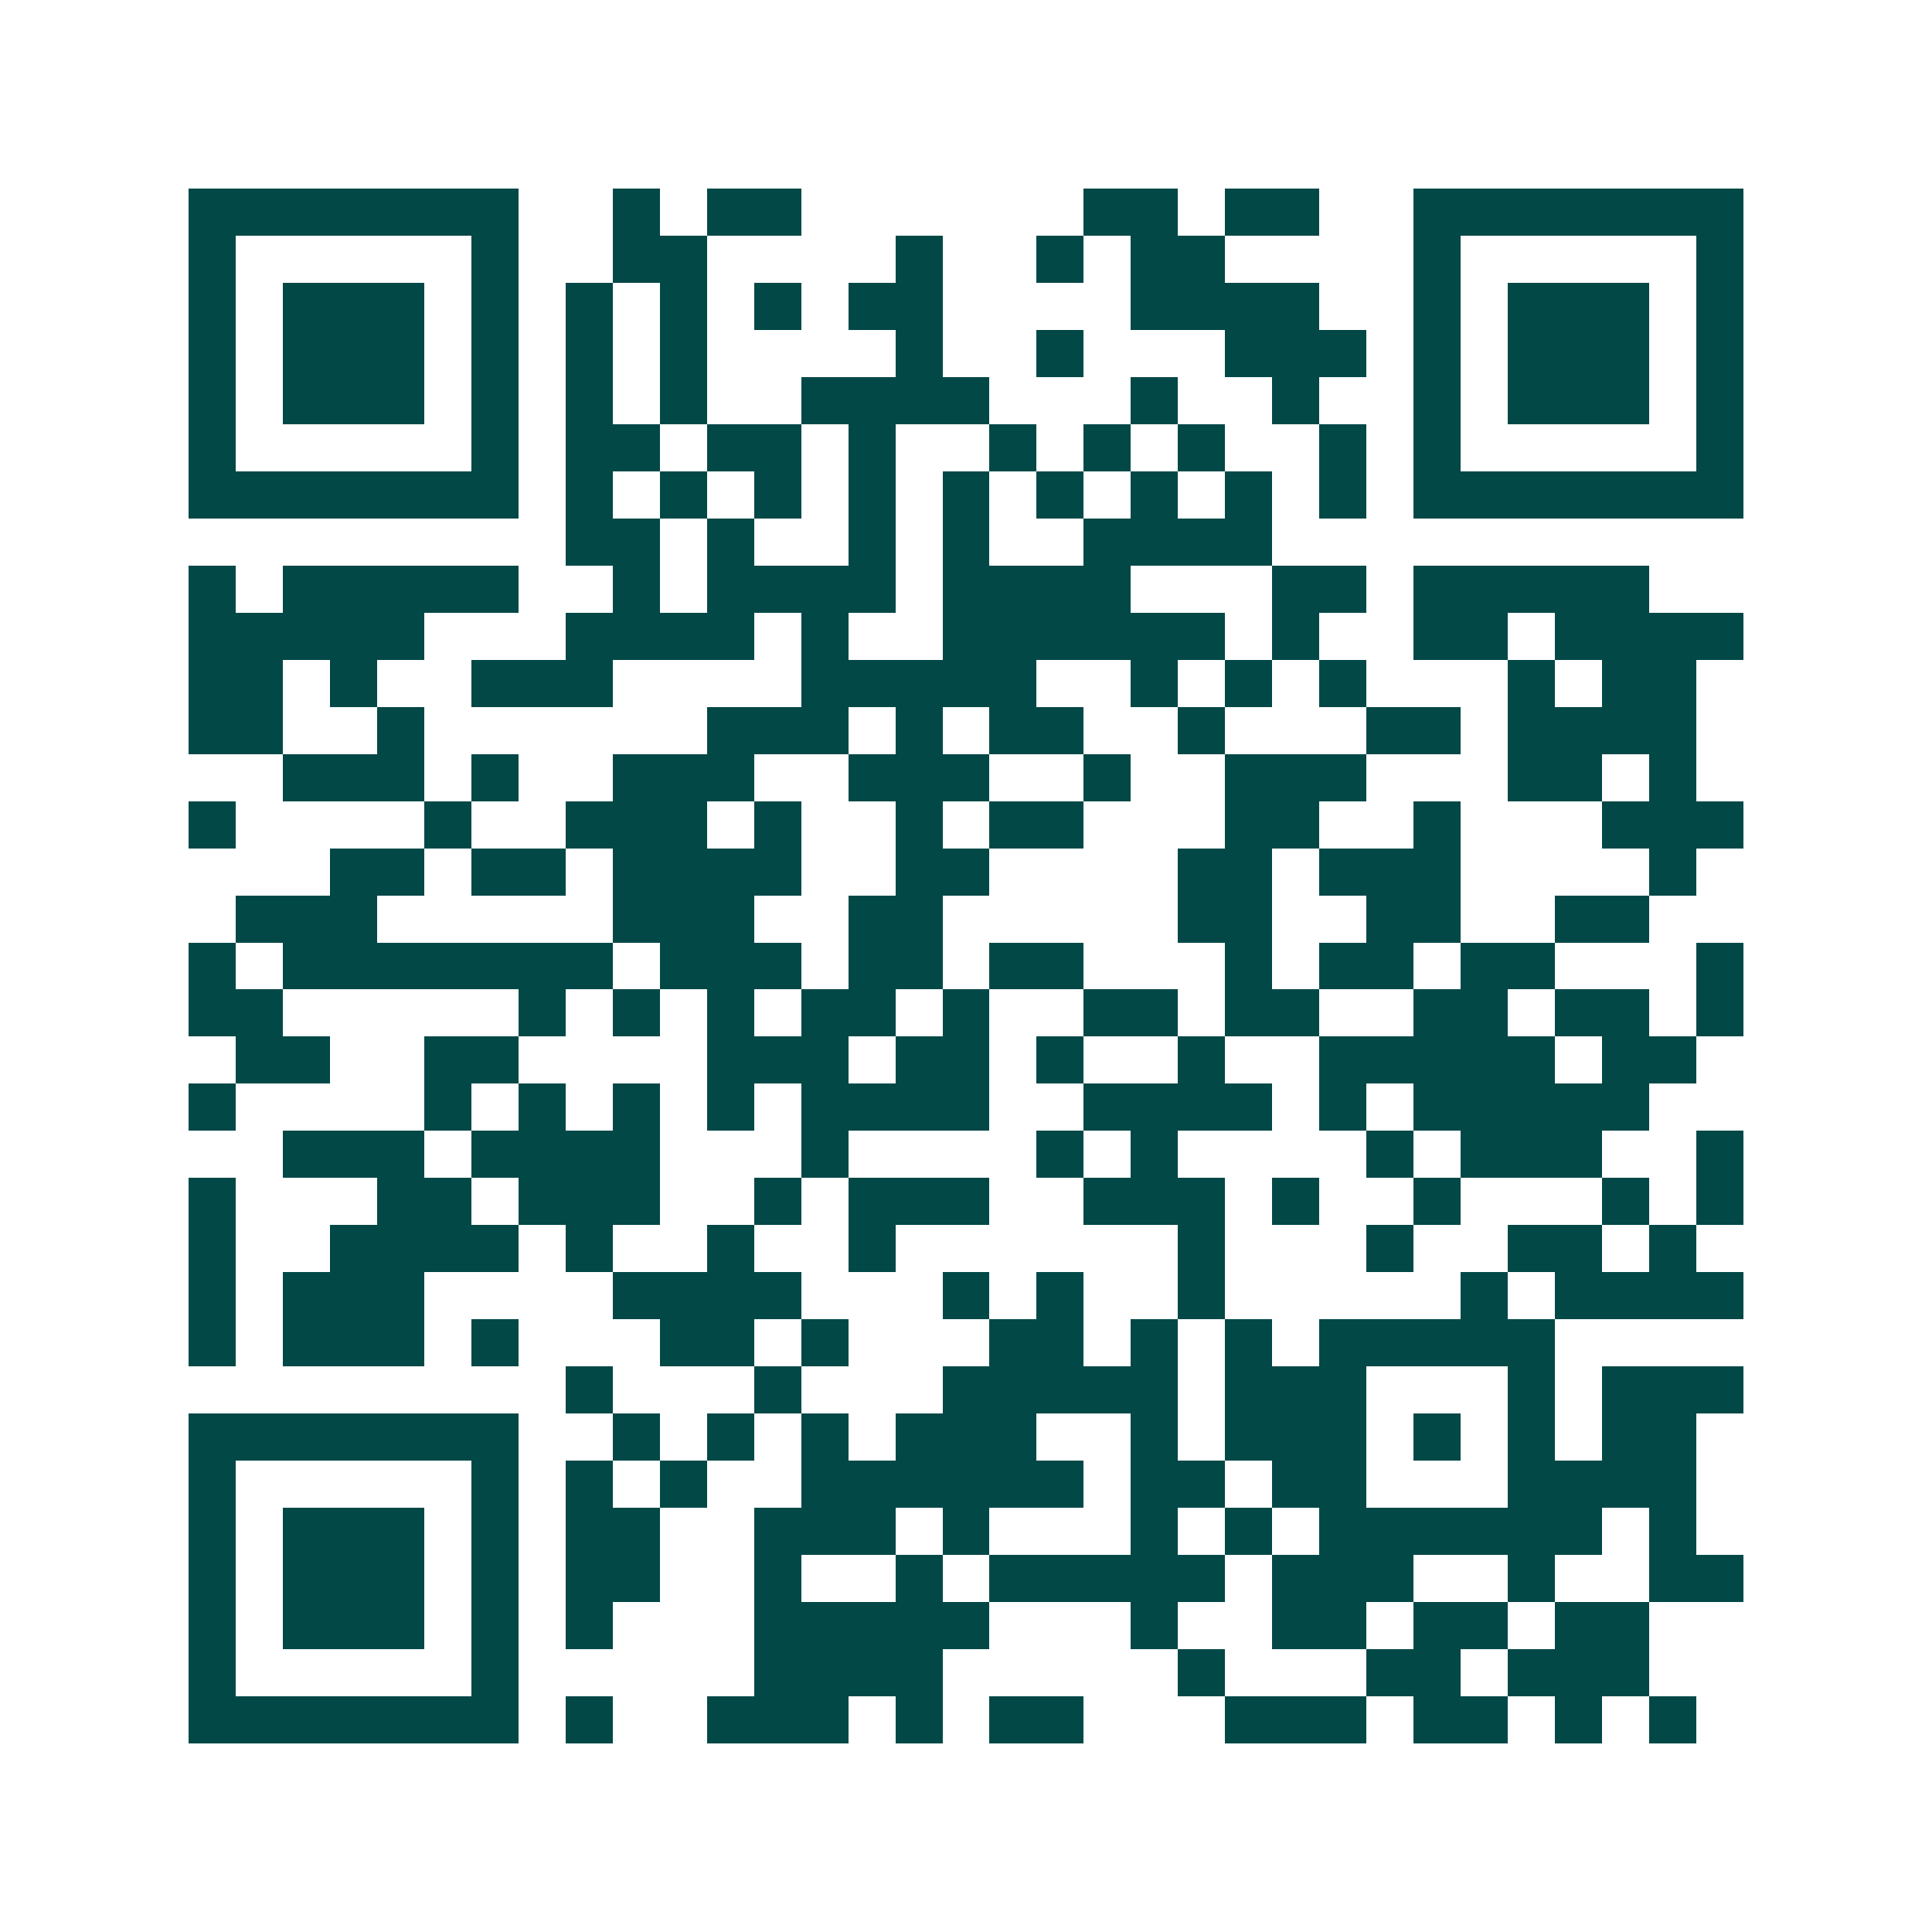 <svg xmlns="http://www.w3.org/2000/svg" width="200" height="200" viewBox="0 0 41 41" shape-rendering="crispEdges"><path fill="#ffffff" d="M0 0h41v41H0z"/><path stroke="#014847" d="M4 4.5h7m2 0h1m1 0h2m6 0h2m1 0h2m2 0h7M4 5.5h1m5 0h1m2 0h2m4 0h1m2 0h1m1 0h2m4 0h1m5 0h1M4 6.5h1m1 0h3m1 0h1m1 0h1m1 0h1m1 0h1m1 0h2m4 0h4m2 0h1m1 0h3m1 0h1M4 7.5h1m1 0h3m1 0h1m1 0h1m1 0h1m4 0h1m2 0h1m3 0h3m1 0h1m1 0h3m1 0h1M4 8.5h1m1 0h3m1 0h1m1 0h1m1 0h1m2 0h4m3 0h1m2 0h1m2 0h1m1 0h3m1 0h1M4 9.5h1m5 0h1m1 0h2m1 0h2m1 0h1m2 0h1m1 0h1m1 0h1m2 0h1m1 0h1m5 0h1M4 10.5h7m1 0h1m1 0h1m1 0h1m1 0h1m1 0h1m1 0h1m1 0h1m1 0h1m1 0h1m1 0h7M12 11.5h2m1 0h1m2 0h1m1 0h1m2 0h4M4 12.5h1m1 0h5m2 0h1m1 0h4m1 0h4m3 0h2m1 0h5M4 13.5h5m3 0h4m1 0h1m2 0h6m1 0h1m2 0h2m1 0h4M4 14.5h2m1 0h1m2 0h3m4 0h5m2 0h1m1 0h1m1 0h1m3 0h1m1 0h2M4 15.5h2m2 0h1m6 0h3m1 0h1m1 0h2m2 0h1m3 0h2m1 0h4M6 16.5h3m1 0h1m2 0h3m2 0h3m2 0h1m2 0h3m3 0h2m1 0h1M4 17.5h1m4 0h1m2 0h3m1 0h1m2 0h1m1 0h2m3 0h2m2 0h1m3 0h3M7 18.5h2m1 0h2m1 0h4m2 0h2m4 0h2m1 0h3m4 0h1M5 19.5h3m5 0h3m2 0h2m5 0h2m2 0h2m2 0h2M4 20.5h1m1 0h7m1 0h3m1 0h2m1 0h2m3 0h1m1 0h2m1 0h2m3 0h1M4 21.5h2m5 0h1m1 0h1m1 0h1m1 0h2m1 0h1m2 0h2m1 0h2m2 0h2m1 0h2m1 0h1M5 22.5h2m2 0h2m4 0h3m1 0h2m1 0h1m2 0h1m2 0h5m1 0h2M4 23.5h1m4 0h1m1 0h1m1 0h1m1 0h1m1 0h4m2 0h4m1 0h1m1 0h5M6 24.5h3m1 0h4m3 0h1m4 0h1m1 0h1m4 0h1m1 0h3m2 0h1M4 25.5h1m3 0h2m1 0h3m2 0h1m1 0h3m2 0h3m1 0h1m2 0h1m3 0h1m1 0h1M4 26.5h1m2 0h4m1 0h1m2 0h1m2 0h1m6 0h1m3 0h1m2 0h2m1 0h1M4 27.5h1m1 0h3m4 0h4m3 0h1m1 0h1m2 0h1m5 0h1m1 0h4M4 28.5h1m1 0h3m1 0h1m3 0h2m1 0h1m3 0h2m1 0h1m1 0h1m1 0h5M12 29.5h1m3 0h1m3 0h5m1 0h3m3 0h1m1 0h3M4 30.5h7m2 0h1m1 0h1m1 0h1m1 0h3m2 0h1m1 0h3m1 0h1m1 0h1m1 0h2M4 31.5h1m5 0h1m1 0h1m1 0h1m2 0h6m1 0h2m1 0h2m3 0h4M4 32.5h1m1 0h3m1 0h1m1 0h2m2 0h3m1 0h1m3 0h1m1 0h1m1 0h6m1 0h1M4 33.5h1m1 0h3m1 0h1m1 0h2m2 0h1m2 0h1m1 0h5m1 0h3m2 0h1m2 0h2M4 34.5h1m1 0h3m1 0h1m1 0h1m3 0h5m3 0h1m2 0h2m1 0h2m1 0h2M4 35.5h1m5 0h1m5 0h4m5 0h1m3 0h2m1 0h3M4 36.5h7m1 0h1m2 0h3m1 0h1m1 0h2m3 0h3m1 0h2m1 0h1m1 0h1"/></svg>
